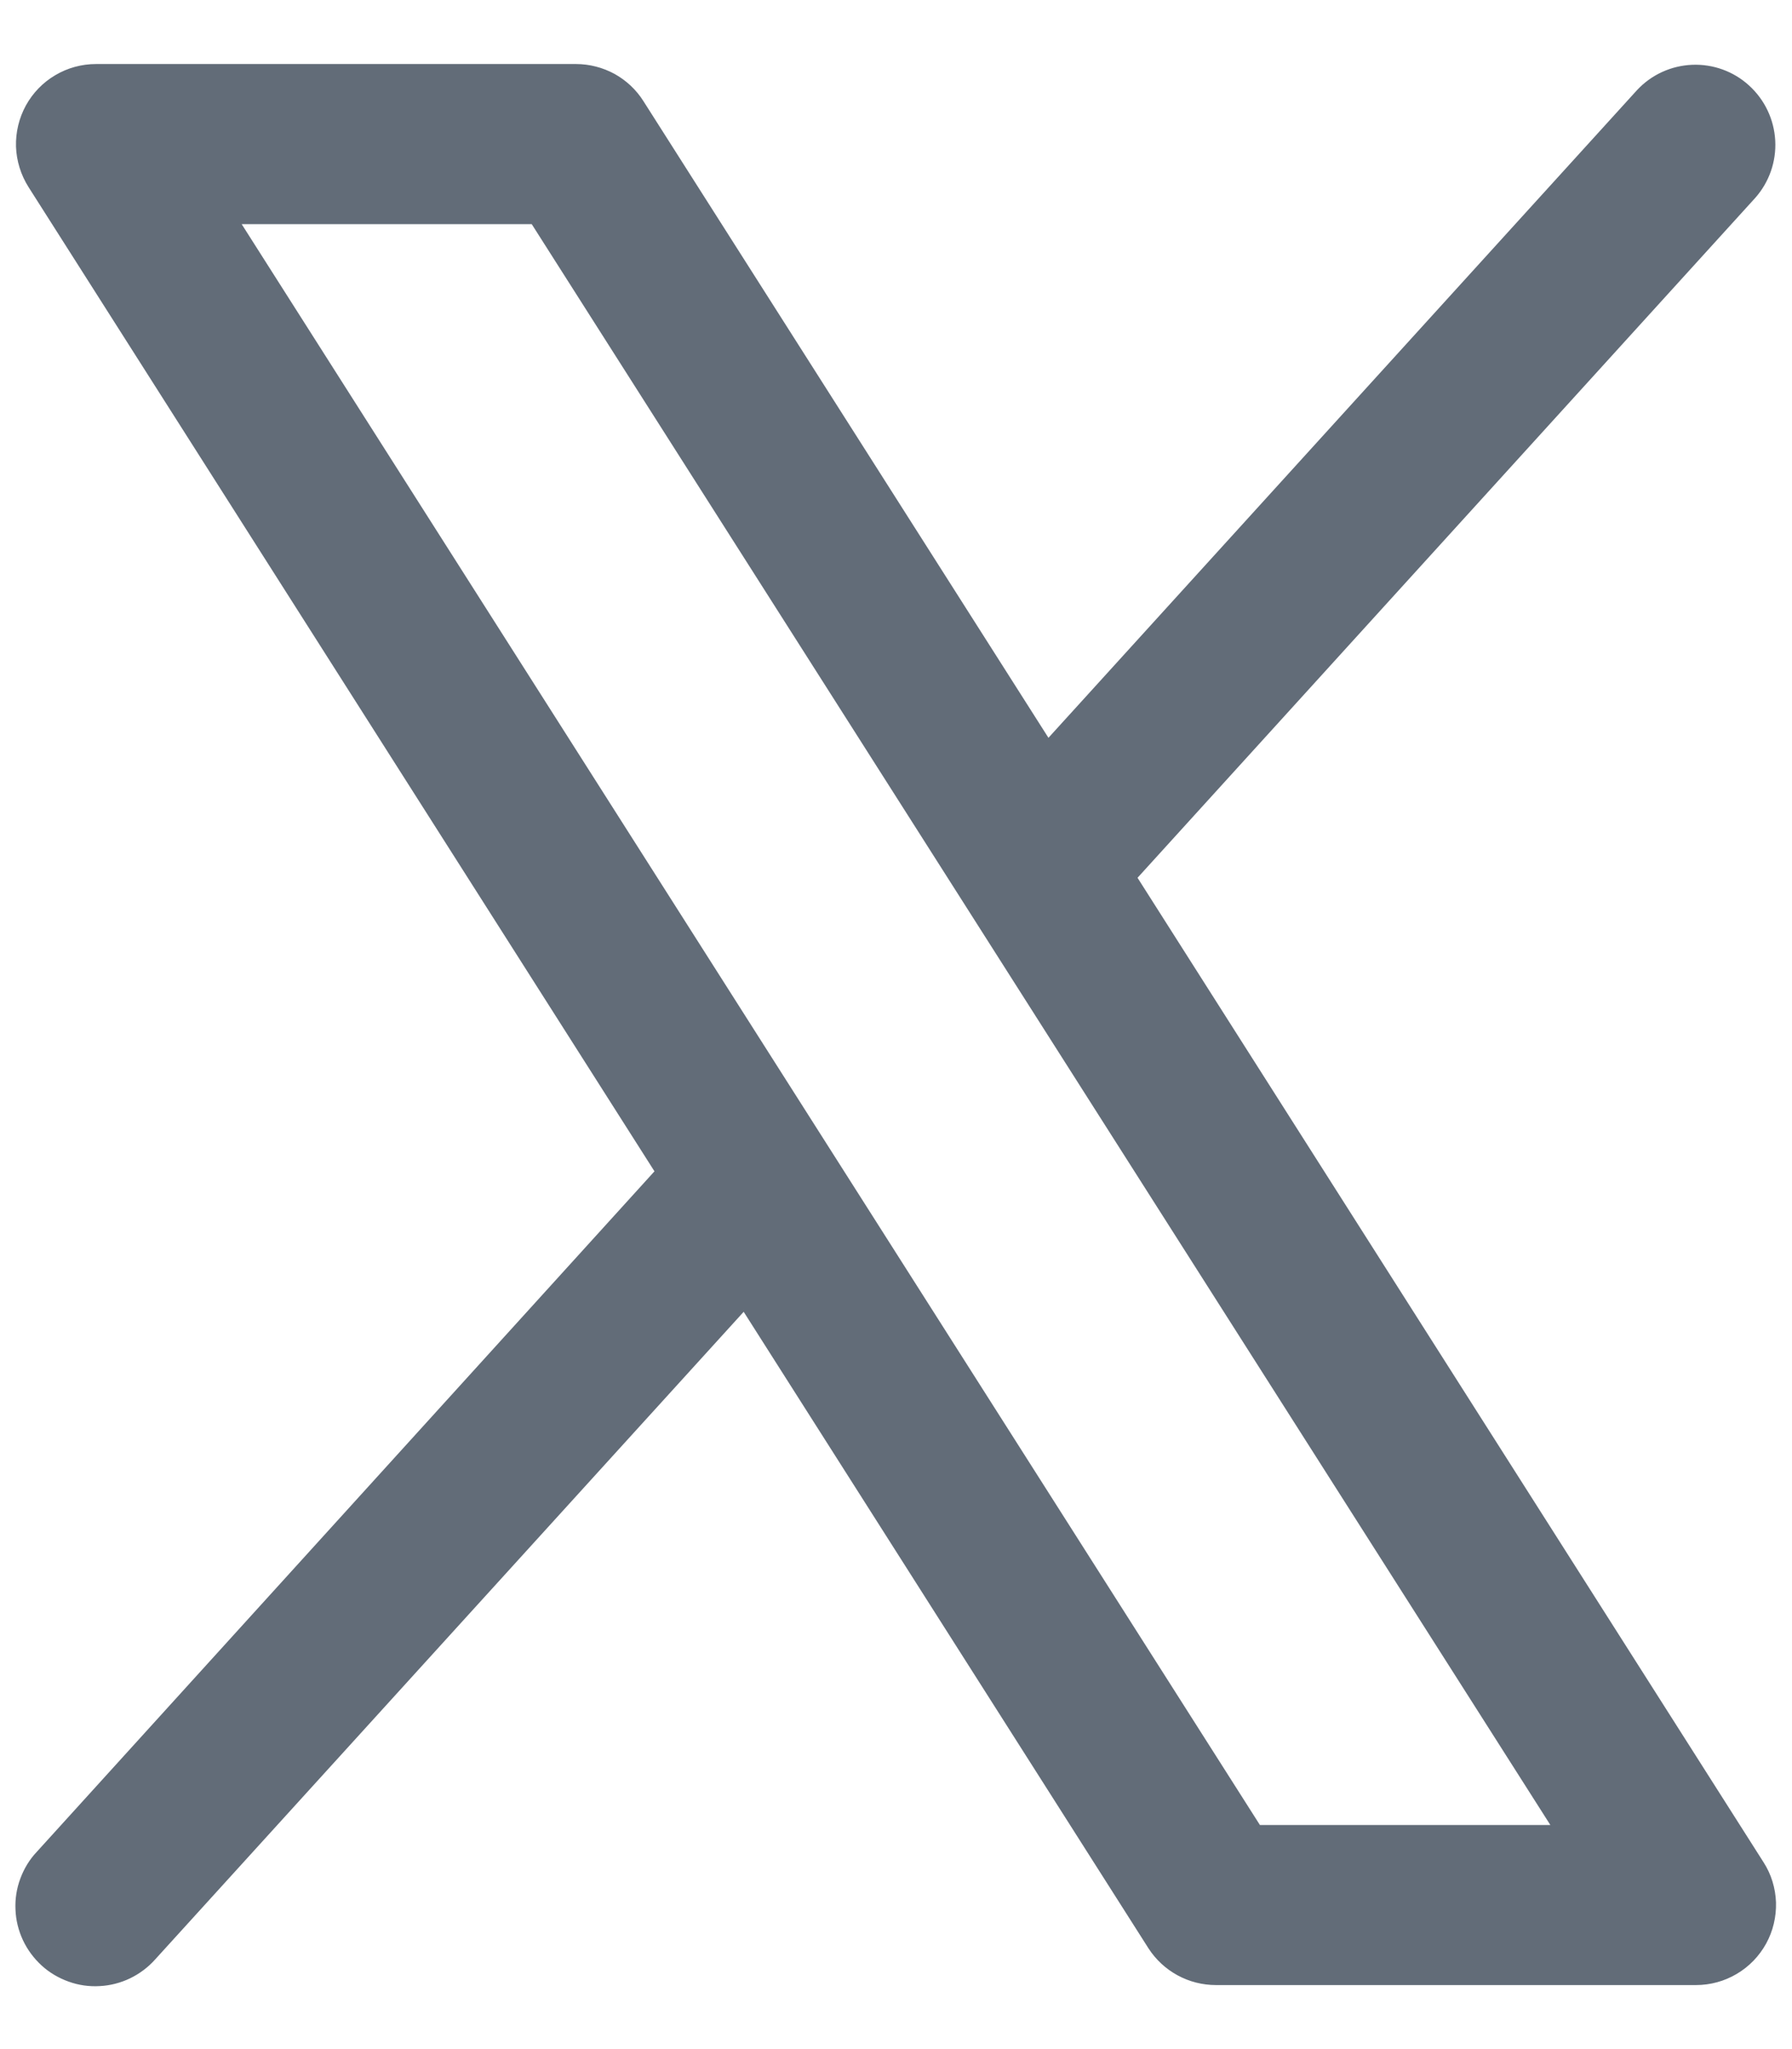 <svg width="14" height="16" viewBox="0 0 14 16" fill="none" xmlns="http://www.w3.org/2000/svg">
<path d="M13.777 14.54L8.887 6.854L13.713 1.545C13.822 1.422 13.878 1.261 13.869 1.097C13.86 0.933 13.787 0.779 13.665 0.668C13.544 0.557 13.383 0.499 13.219 0.506C13.055 0.513 12.9 0.584 12.788 0.705L8.191 5.761L5.027 0.79C4.971 0.701 4.893 0.628 4.801 0.577C4.709 0.527 4.605 0.5 4.5 0.5H0.75C0.638 0.5 0.528 0.53 0.432 0.587C0.335 0.644 0.256 0.726 0.202 0.824C0.148 0.923 0.122 1.033 0.125 1.145C0.129 1.257 0.163 1.366 0.223 1.461L5.113 9.146L0.288 14.459C0.231 14.519 0.188 14.59 0.159 14.668C0.13 14.745 0.117 14.828 0.121 14.911C0.124 14.993 0.144 15.074 0.179 15.149C0.214 15.224 0.264 15.291 0.325 15.347C0.386 15.403 0.458 15.445 0.536 15.473C0.613 15.501 0.696 15.513 0.779 15.508C0.861 15.504 0.942 15.483 1.017 15.447C1.091 15.411 1.158 15.361 1.213 15.299L5.81 10.243L8.973 15.214C9.03 15.302 9.108 15.374 9.2 15.424C9.292 15.474 9.395 15.5 9.5 15.5H13.25C13.362 15.5 13.472 15.47 13.568 15.413C13.665 15.356 13.744 15.274 13.798 15.176C13.852 15.078 13.878 14.967 13.875 14.855C13.871 14.743 13.838 14.634 13.777 14.54ZM9.843 14.25L1.888 1.75H4.154L12.112 14.25H9.843Z" fill="#626C78"/>
</svg>
